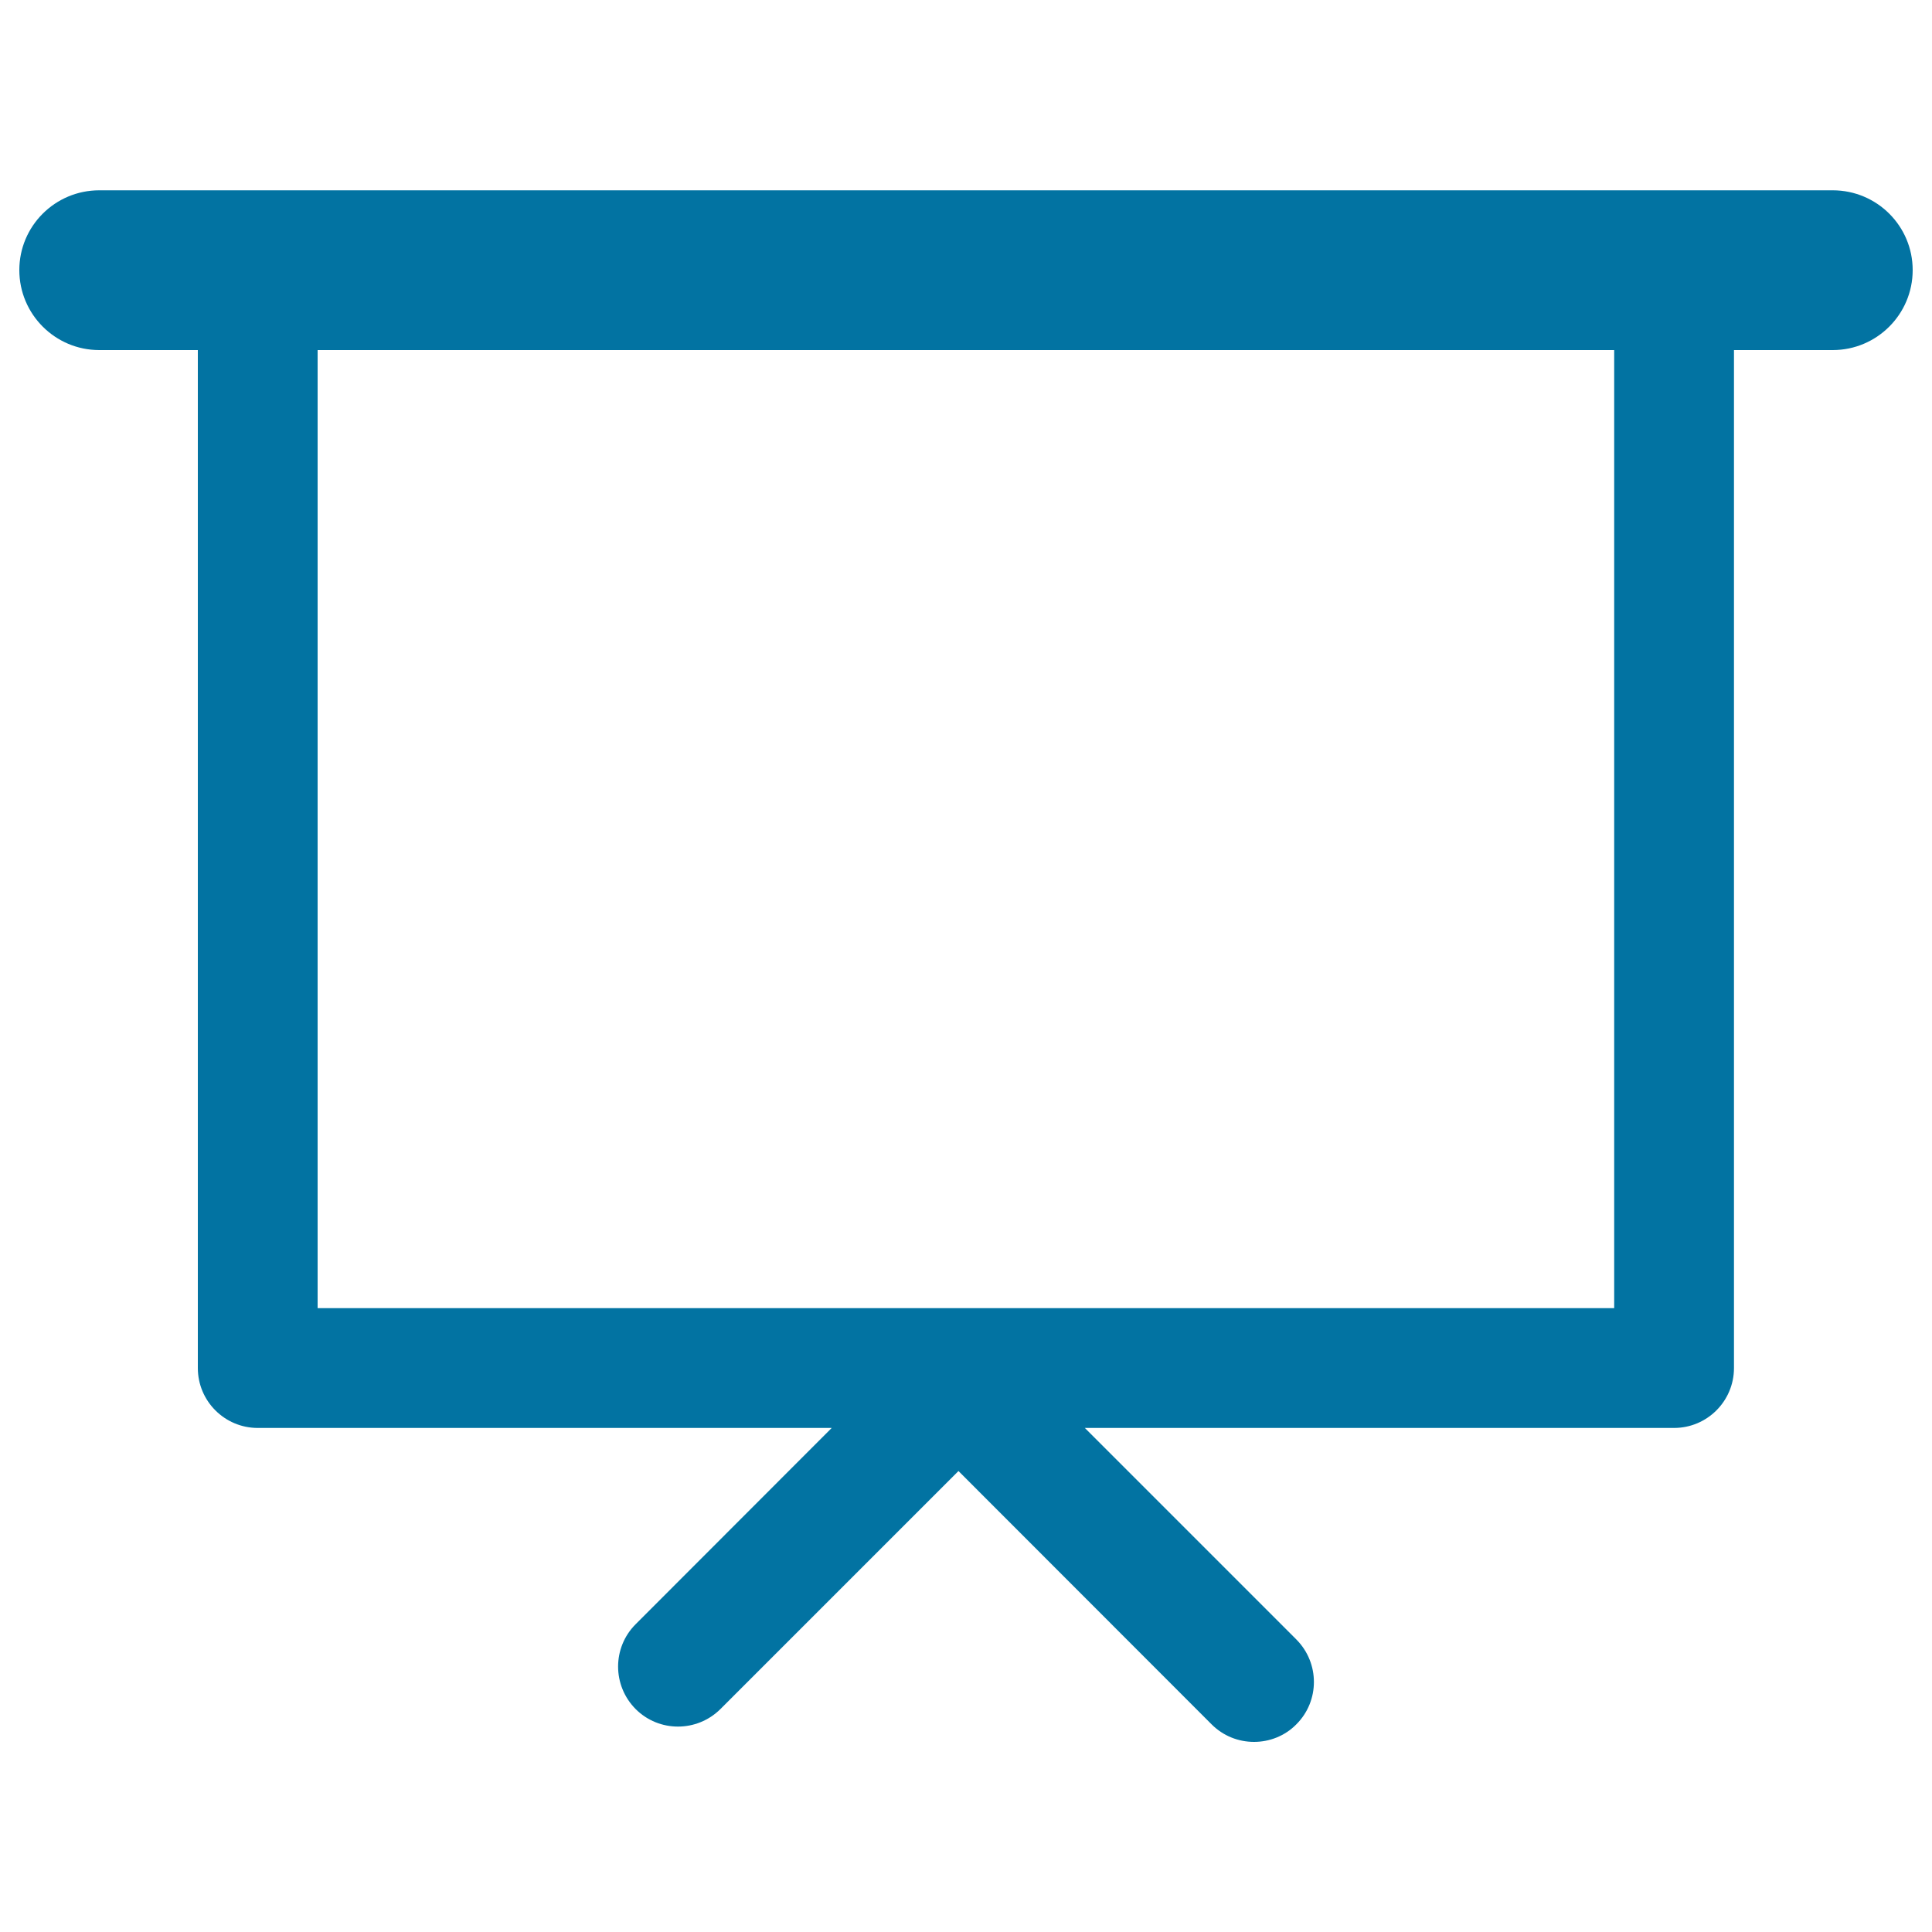 <svg xmlns="http://www.w3.org/2000/svg" viewBox="0 0 1000 1000" style="fill:#0273a2">
<title>Blank Presentation Screen SVG icon</title>
<g><path d="M948.6,98.5H51.4C28.5,98.5,10,117,10,139.8s18.5,41.4,41.4,41.4h51v526.9c0,17.1,13.9,31,31,31h297.1L329,840.7c-12.1,12.1-12.1,31.7,0,43.9c12.1,12.1,31.7,12.1,43.9,0l123.2-123.2l131,131.1c6.1,6.1,14,9.1,22,9.1c7.9,0,15.9-3,21.9-9.1c12.1-12.1,12.1-31.7,0-43.9L561.5,739.1h305c17.1,0,31-13.9,31-31V181.2h51.1c22.8,0,41.4-18.5,41.4-41.4C990,117,971.5,98.5,948.6,98.5z M835.5,677.1H164.4V181.2h671.1V677.1z"/></g>
</svg>